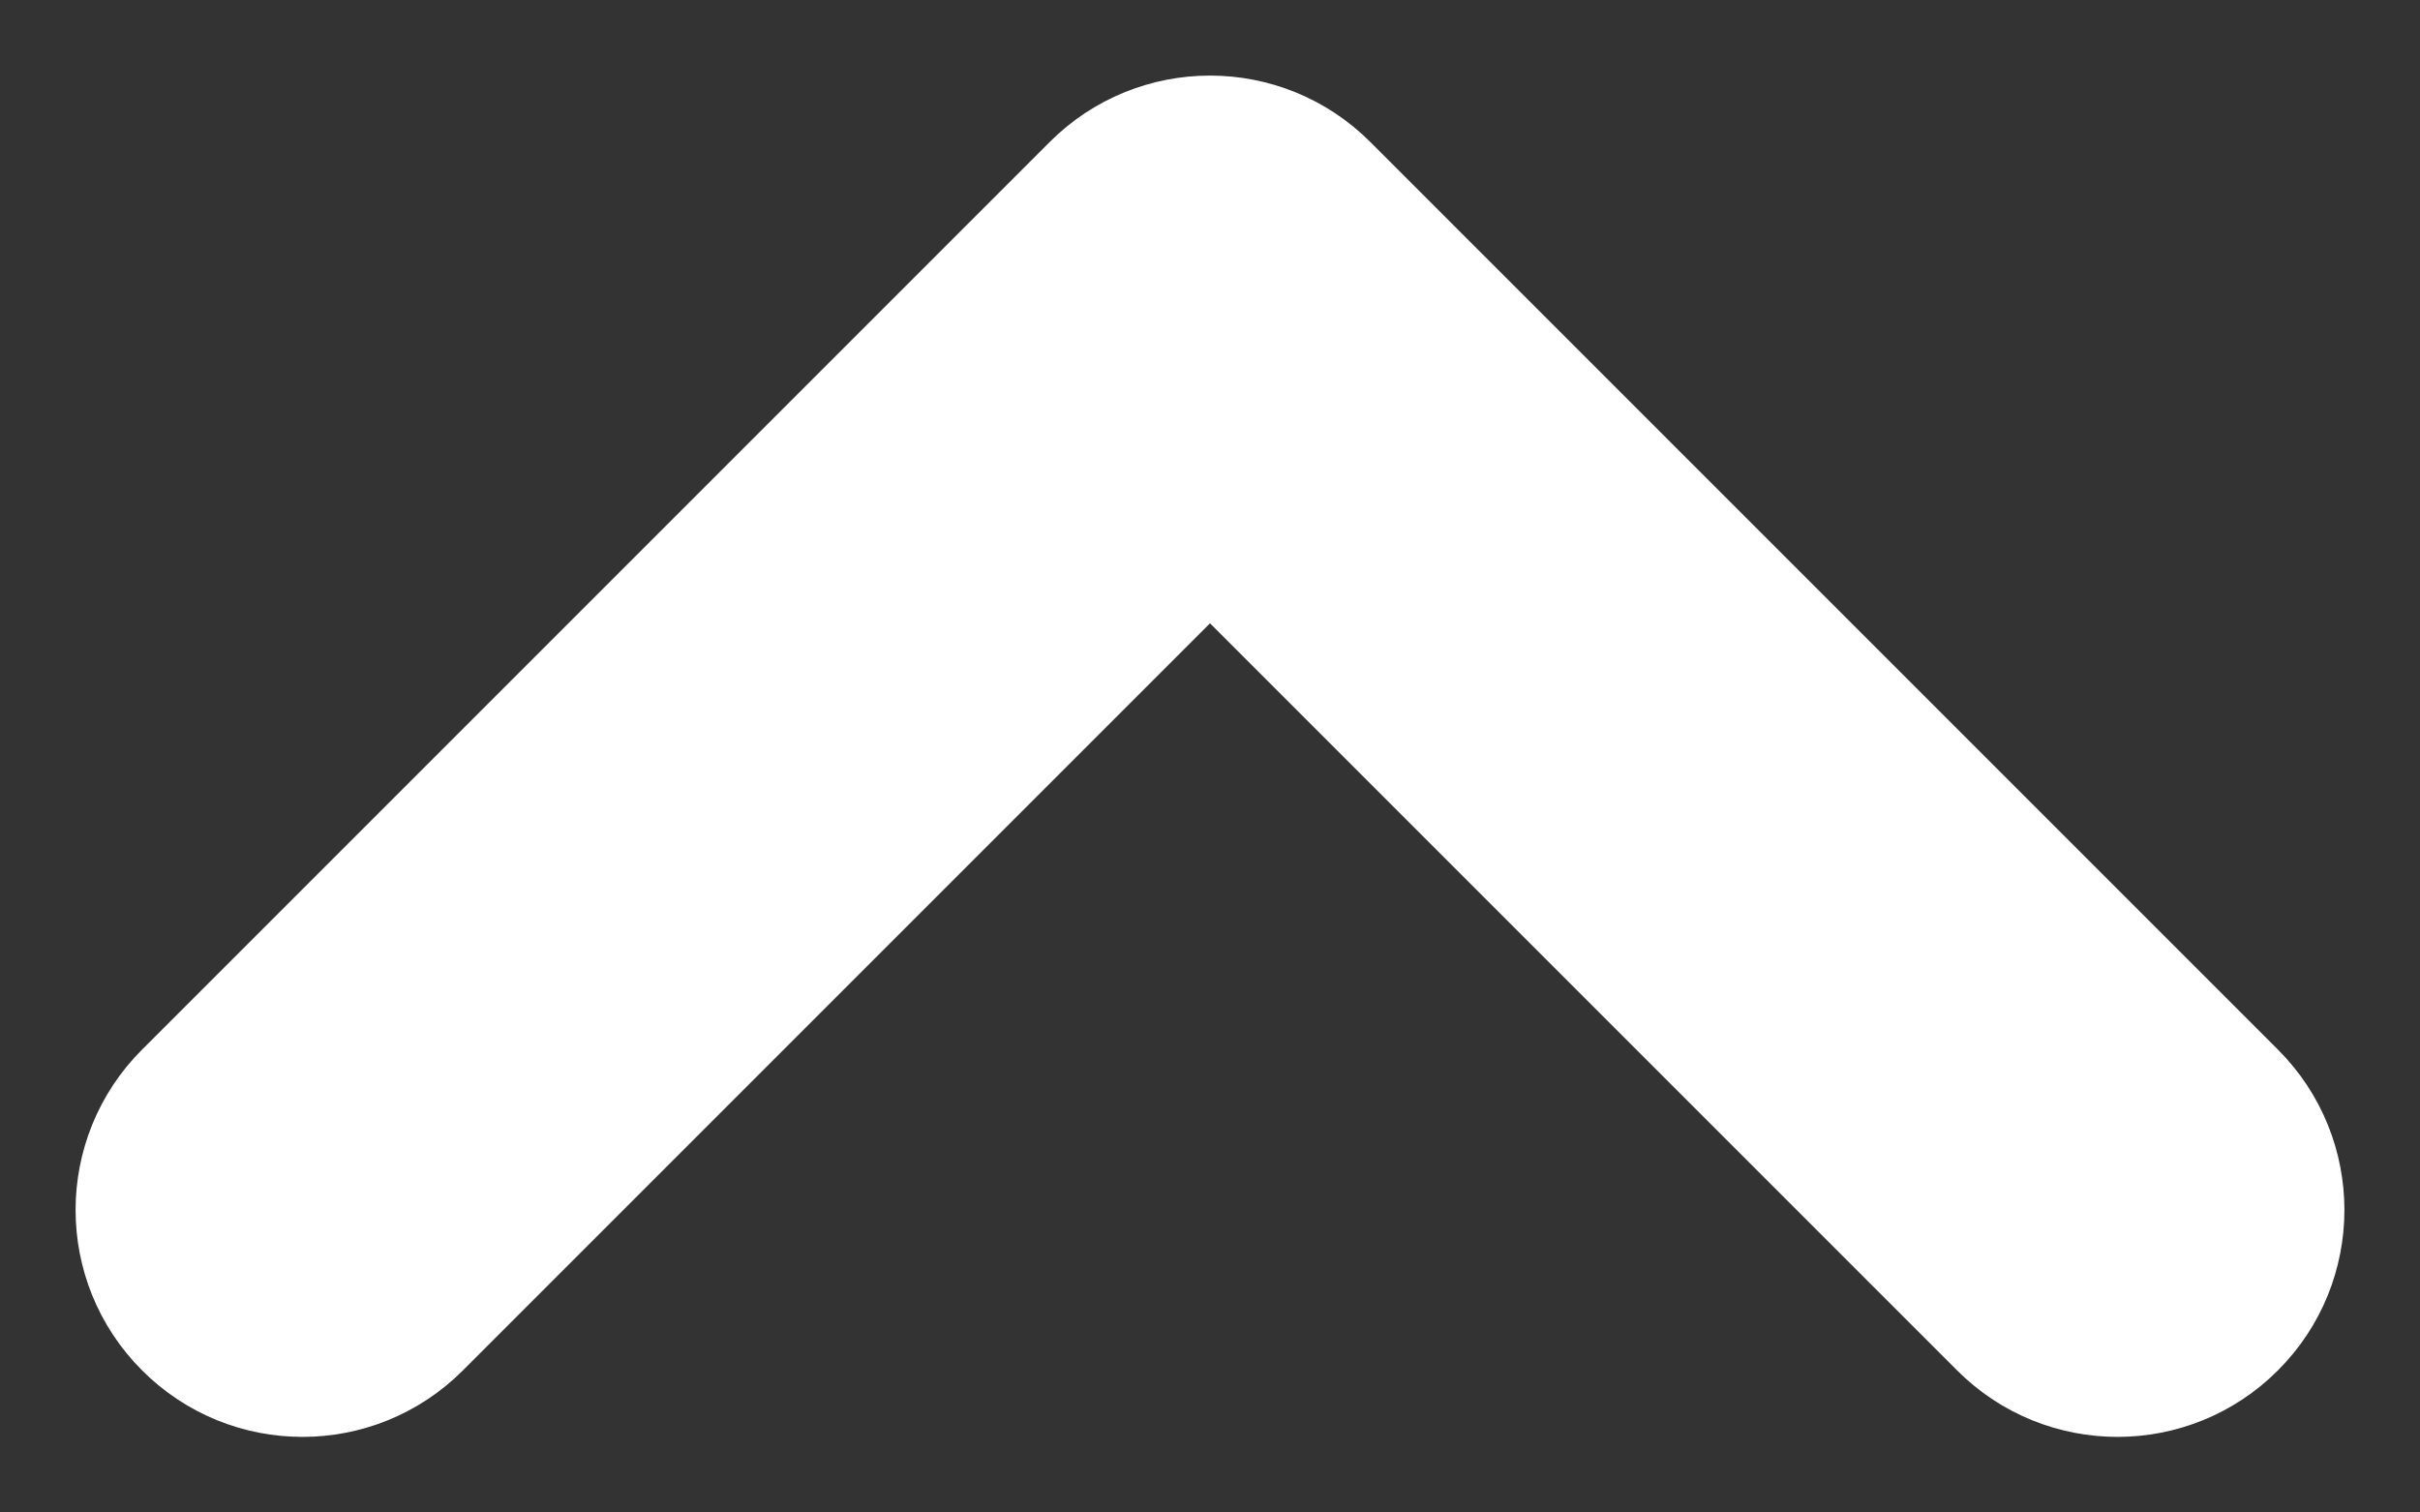 <?xml version="1.0" encoding="UTF-8"?> <svg xmlns="http://www.w3.org/2000/svg" width="16" height="10" viewBox="0 0 16 10" fill="none"><rect x="0" y="0" width="16" height="10" fill="#333333" stroke="none"/> <path fill-rule="evenodd" clip-rule="evenodd" d="M1.293 8.707C1.683 9.098 2.317 9.098 2.707 8.707L8 3.414L13.293 8.707C13.683 9.098 14.317 9.098 14.707 8.707C15.098 8.317 15.098 7.683 14.707 7.293L8.707 1.293C8.317 0.902 7.683 0.902 7.293 1.293L1.293 7.293C0.902 7.683 0.902 8.317 1.293 8.707Z" fill="white" stroke="white" stroke-linecap="round" stroke-linejoin="round"></path> </svg> 